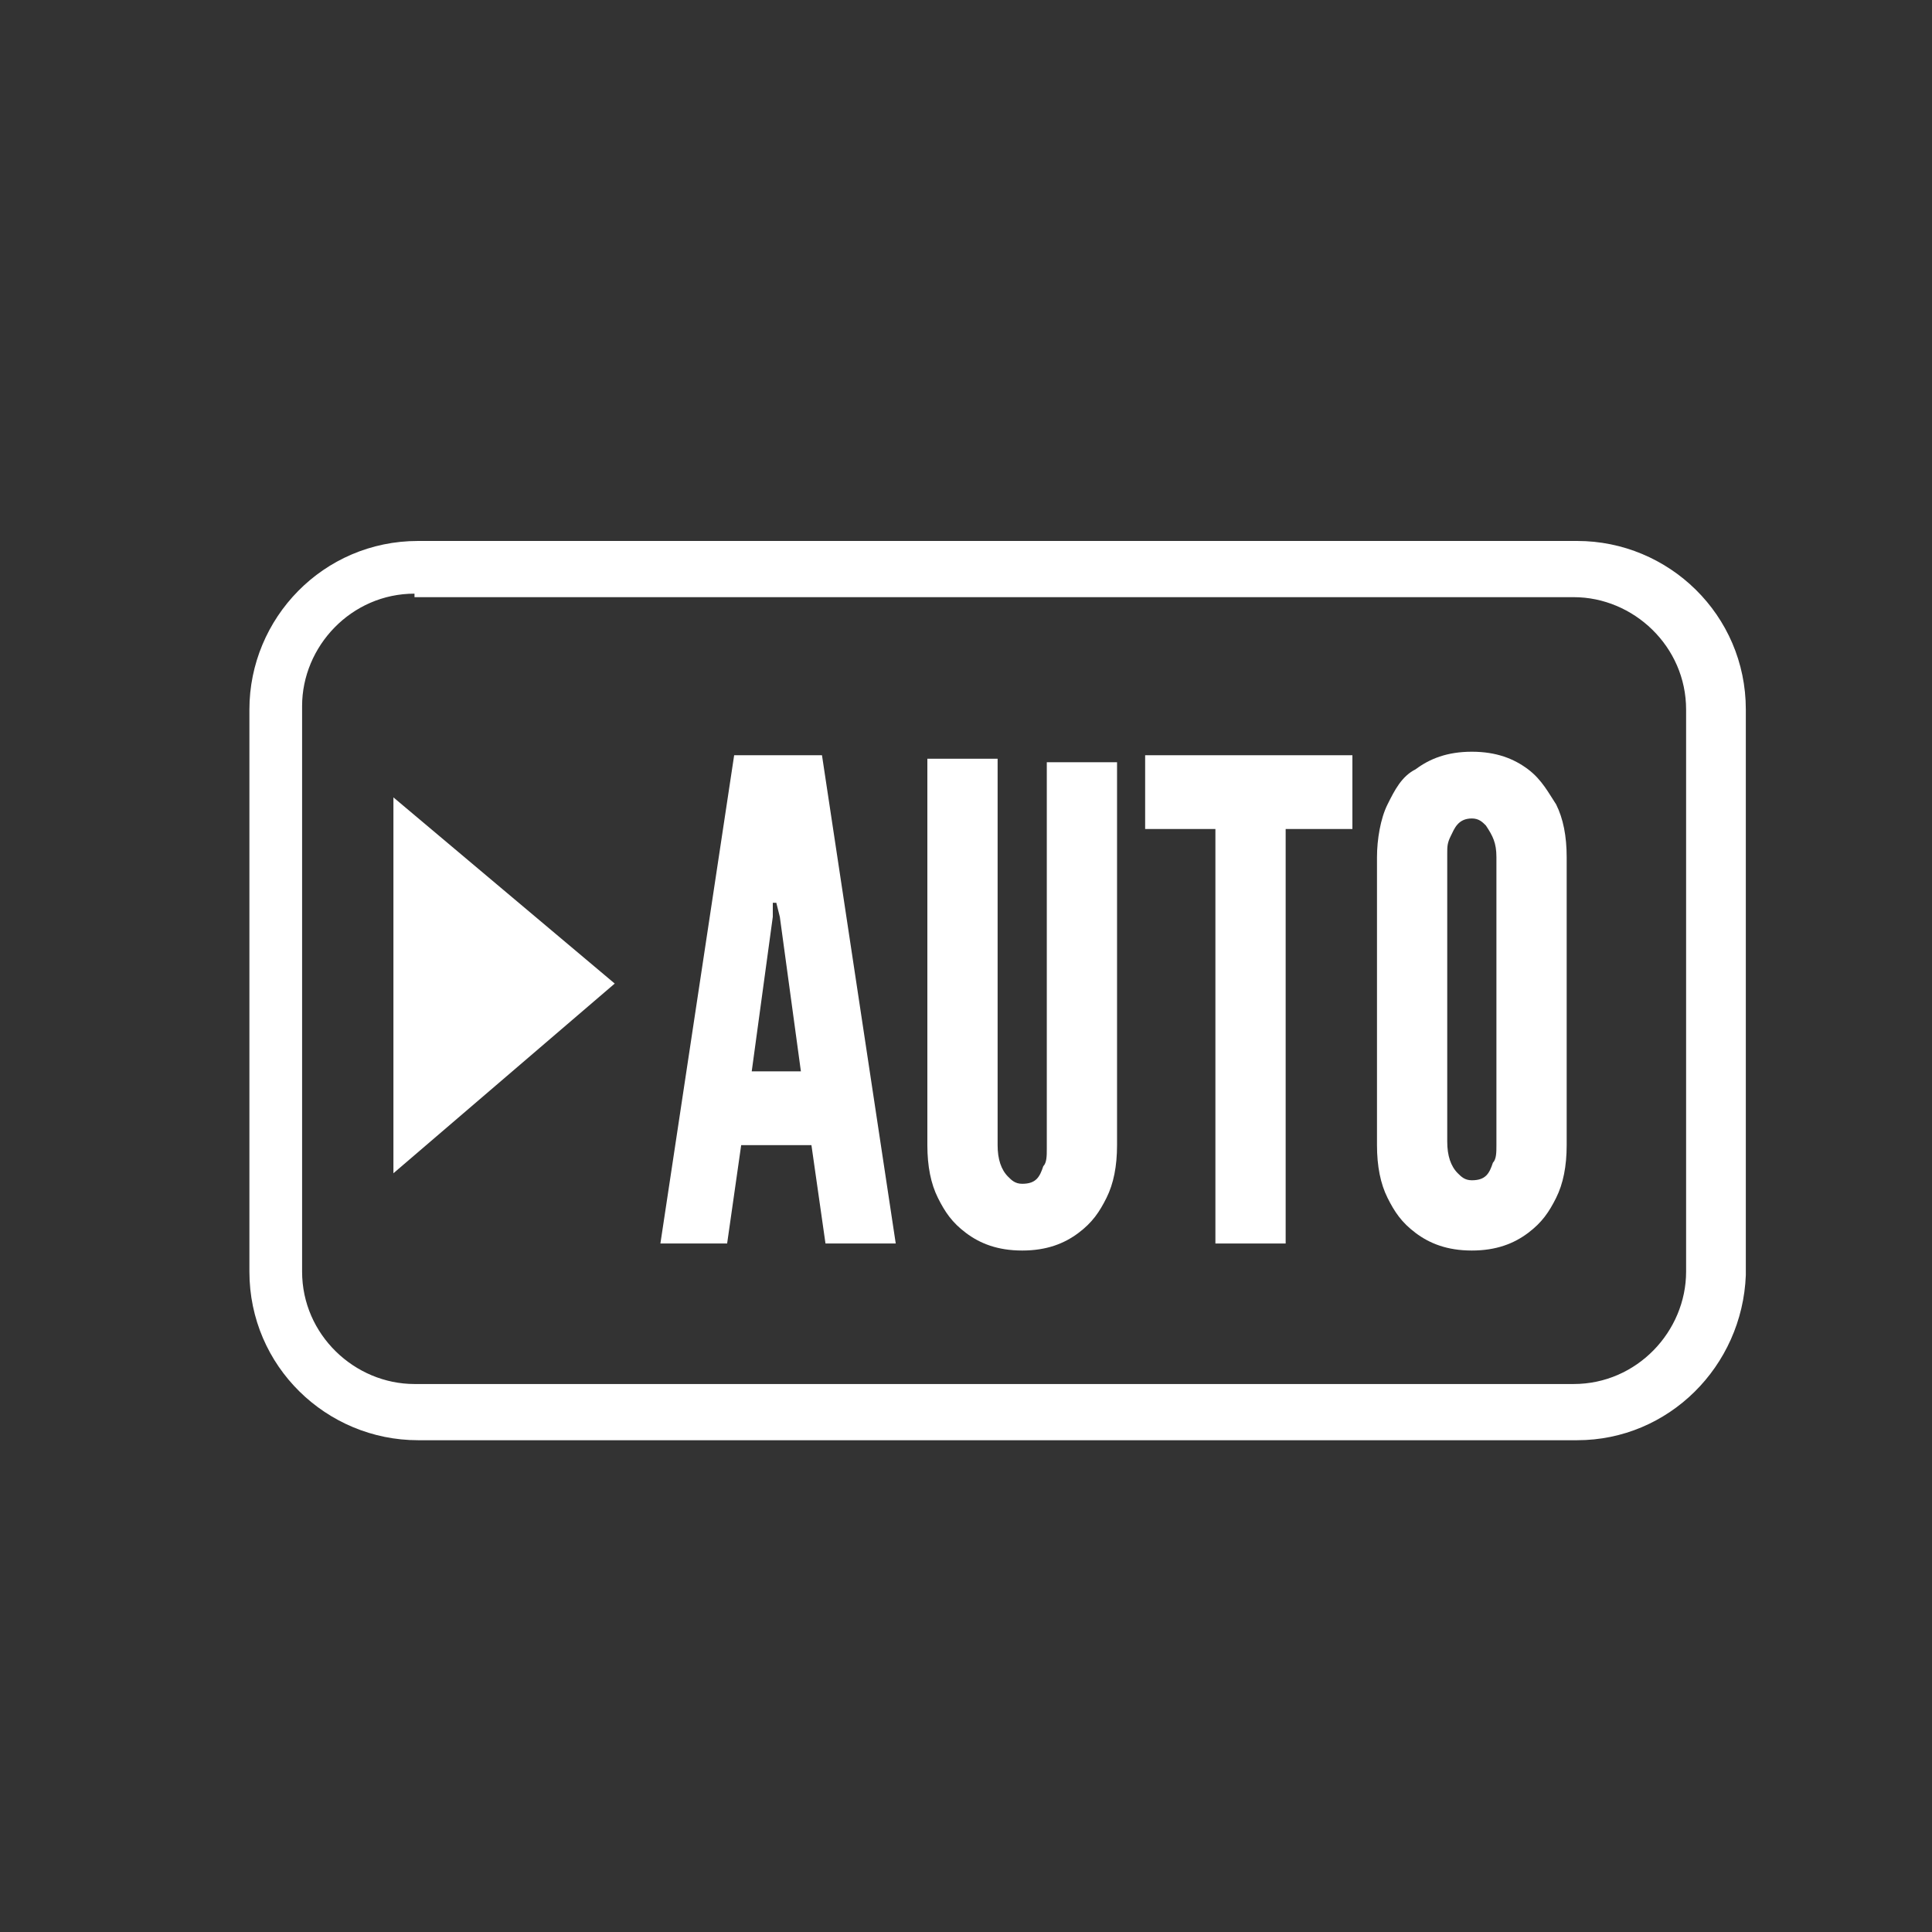 <?xml version="1.0" encoding="utf-8"?>
<!-- Generator: Adobe Illustrator 23.0.1, SVG Export Plug-In . SVG Version: 6.00 Build 0)  -->
<svg version="1.1" id="Capa_1" xmlns="http://www.w3.org/2000/svg" xmlns:xlink="http://www.w3.org/1999/xlink" x="0px" y="0px"
	 viewBox="0 0 55 55" style="enable-background:new 0 0 55 55;" xml:space="preserve">
<rect x="0" y="0" width="55" height="55" fill="#333333" stroke="none"/>
<style type="text/css">
	.st0{fill:#FFFFFF;}
</style>
<g>
	<g>
		<path class="st0" d="M44.9,41h-33c-2.6,0-4.8-2.1-4.8-4.8V20.2c0-2.6,2.1-4.8,4.8-4.8h33c2.6,0,4.8,2.1,4.8,4.8v16.1
			C49.6,38.9,47.5,41,44.9,41z M11.8,16.9c-1.8,0-3.2,1.5-3.2,3.2v16.1c0,1.8,1.5,3.2,3.2,3.2h33c1.8,0,3.2-1.5,3.2-3.2V20.2
			c0-1.8-1.5-3.2-3.2-3.2H11.8z"/>
	</g>
	<g>
		<g>
			<path class="st0" d="M18.8,35.4l2.1-13.9h2.5l2.1,13.9h-2l-0.4-2.8h-2l-0.4,2.8H18.8z M22.2,26.1l-0.1-0.4H22L22,26.1l-0.6,4.4
				h1.4L22.2,26.1z"/>
		</g>
		<g>
			<path class="st0" d="M31.8,21.6v11c0,0.6-0.1,1.1-0.3,1.5c-0.2,0.4-0.4,0.7-0.8,1c-0.4,0.3-0.9,0.5-1.6,0.5
				c-0.7,0-1.2-0.2-1.6-0.5c-0.4-0.3-0.6-0.6-0.8-1c-0.2-0.4-0.3-0.9-0.3-1.5v-11h2v11c0,0.4,0.1,0.7,0.3,0.9
				c0.1,0.1,0.2,0.2,0.4,0.2c0.4,0,0.5-0.2,0.6-0.5c0.1-0.1,0.1-0.3,0.1-0.5v-11H31.8z"/>
		</g>
		<g>
			<path class="st0" d="M32.6,23.6v-2.1h5.9v2.1h-1.9v11.8h-2V23.6H32.6z"/>
		</g>
		<g>
			<path class="st0" d="M44.6,32.6c0,0.6-0.1,1.1-0.3,1.5c-0.2,0.4-0.4,0.7-0.8,1c-0.4,0.3-0.9,0.5-1.6,0.5c-0.7,0-1.2-0.2-1.6-0.5
				c-0.4-0.3-0.6-0.6-0.8-1c-0.2-0.4-0.3-0.9-0.3-1.5v-8.2c0-0.5,0.1-1.1,0.3-1.5c0.2-0.4,0.4-0.8,0.8-1c0.4-0.3,0.9-0.5,1.6-0.5
				c0.7,0,1.2,0.2,1.6,0.5c0.4,0.3,0.6,0.7,0.8,1c0.2,0.4,0.3,0.9,0.3,1.5V32.6z M42.6,24.4c0-0.4-0.1-0.6-0.3-0.9
				c-0.1-0.1-0.2-0.2-0.4-0.2c-0.4,0-0.5,0.3-0.6,0.5c-0.1,0.2-0.1,0.3-0.1,0.5v8.2c0,0.4,0.1,0.7,0.3,0.9c0.1,0.1,0.2,0.2,0.4,0.2
				c0.4,0,0.5-0.2,0.6-0.5c0.1-0.1,0.1-0.3,0.1-0.5V24.4z"/>
		</g>
	</g>
	<g>
		<polygon class="st0" points="17.5,28 11.2,22.7 11.2,33.4 		"/>
	</g>
</g>
</svg>
